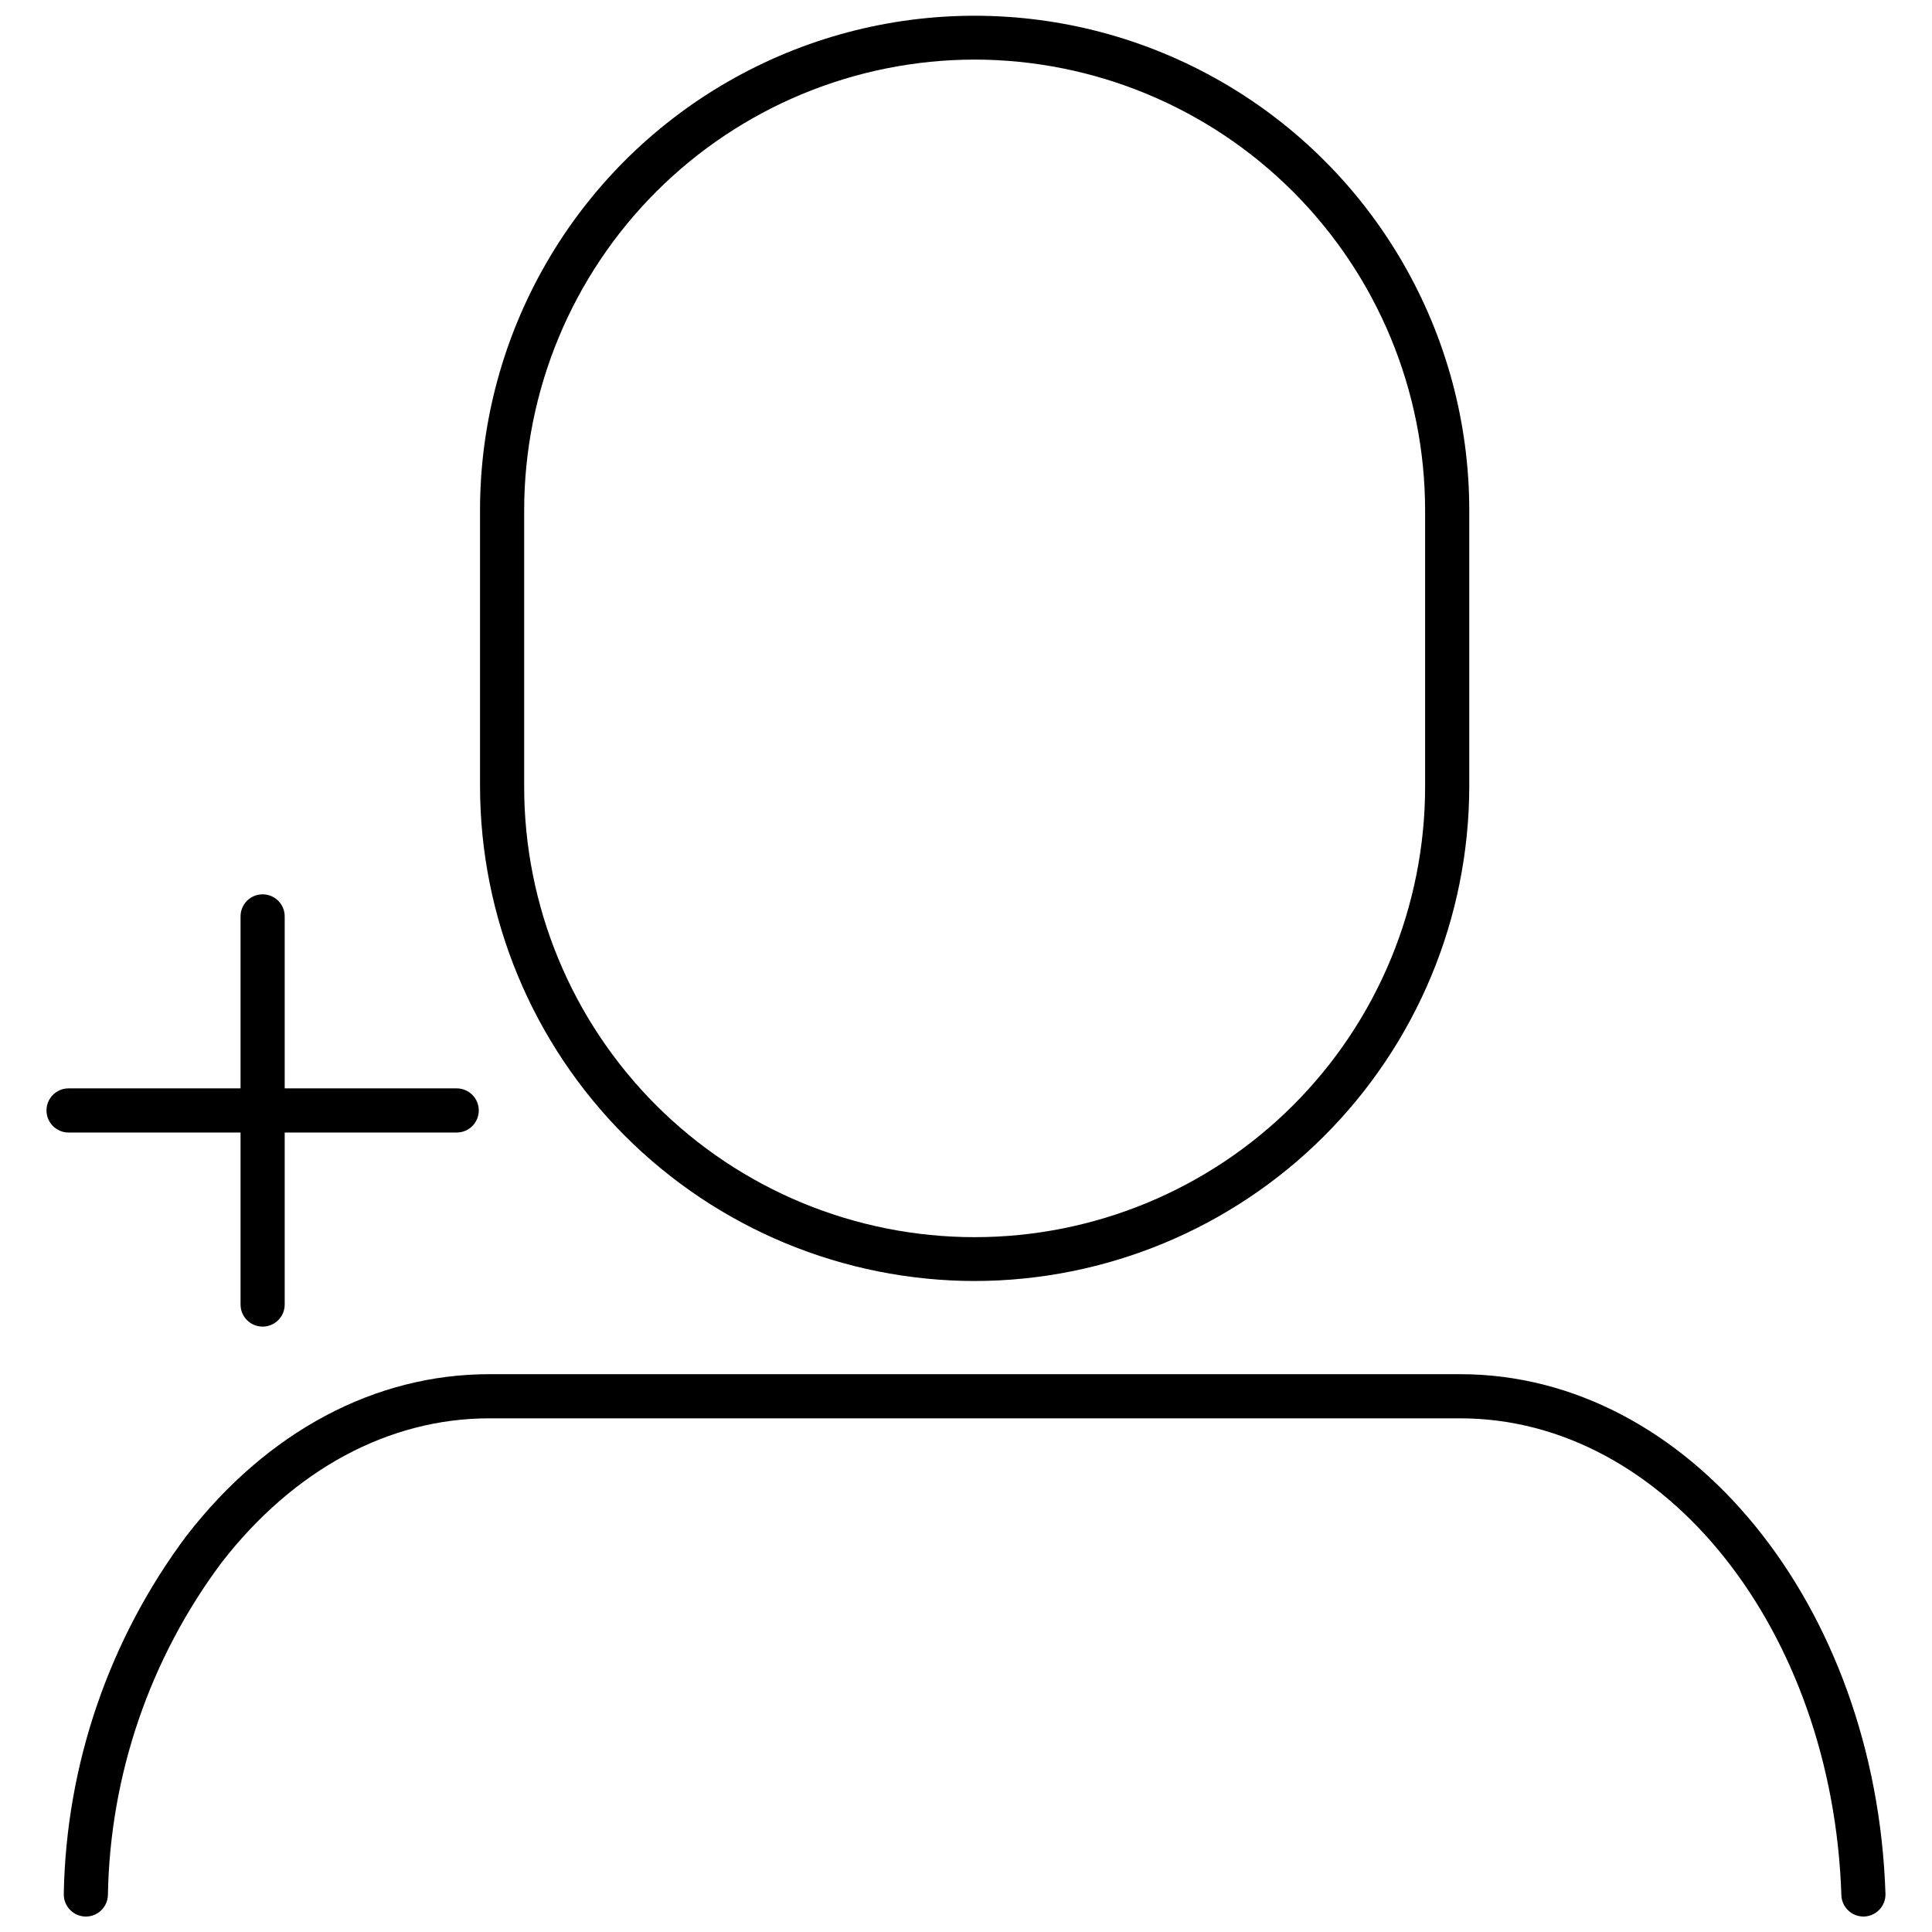 <?xml version="1.0" encoding="UTF-8"?>
<!-- Uploaded to: ICON Repo, www.svgrepo.com, Generator: ICON Repo Mixer Tools -->
<svg width="800px" height="800px" version="1.1" viewBox="144 144 512 512" xmlns="http://www.w3.org/2000/svg">
 <defs>
  <clipPath id="b">
   <path d="m271 148.09h263v335.91h-263z"/>
  </clipPath>
  <clipPath id="a">
   <path d="m160 508h484v143.9h-484z"/>
  </clipPath>
 </defs>
 <g clip-path="url(#b)">
  <path d="m402.29 483.48c-34.754-0.039-68.07-13.859-92.645-38.434s-38.395-57.891-38.434-92.645v-73.234c0.031-46.812 25.02-90.051 65.562-113.45 40.543-23.395 90.484-23.395 131.03 0 40.543 23.395 65.535 66.633 65.566 113.45v73.234c-0.039 34.754-13.863 68.07-38.438 92.645-24.57 24.574-57.891 38.395-92.641 38.434zm0-323.69c-31.648 0.035-61.992 12.621-84.375 35-22.379 22.383-34.969 52.723-35.004 84.375v73.234c-0.023 31.676 12.547 62.062 34.934 84.469 22.391 22.406 52.77 34.992 84.445 34.992 31.676 0 62.051-12.586 84.441-34.992 22.391-22.406 34.957-52.793 34.938-84.469v-73.234c-0.039-31.652-12.625-61.992-35.008-84.375-22.379-22.379-52.723-34.965-84.371-35z"/>
 </g>
 <g clip-path="url(#a)">
  <path d="m637.79 651.9c-3.168-0.02-5.746-2.559-5.812-5.727-2.305-70.156-46.734-126.3-101.02-126.3h-257.29c-26.633 0-51.82 13.566-70.934 38.211h-0.004c-19.031 25.477-29.574 56.297-30.133 88.094-0.066 3.168-2.644 5.711-5.816 5.727-1.578 0.008-3.09-0.625-4.199-1.75-1.105-1.129-1.711-2.652-1.68-4.231 0.617-34.312 12.02-67.555 32.594-95.02 21.371-27.551 49.844-42.73 80.172-42.73h257.29c60.629 0 110.24 61.254 112.71 137.74 0.035 1.582-0.57 3.109-1.68 4.234-1.105 1.129-2.621 1.762-4.203 1.758z"/>
 </g>
 <path d="m265.03 432.43h-45.582v-45.574c0-3.231-2.617-5.852-5.848-5.852-3.234 0-5.852 2.621-5.852 5.852v45.574h-45.574c-3.231 0-5.852 2.621-5.852 5.852s2.621 5.848 5.852 5.848h45.574v45.582c0 3.231 2.617 5.852 5.852 5.852 3.231 0 5.848-2.621 5.848-5.852v-45.582h45.582c3.231 0 5.852-2.617 5.852-5.848s-2.621-5.852-5.852-5.852z"/>
</svg>